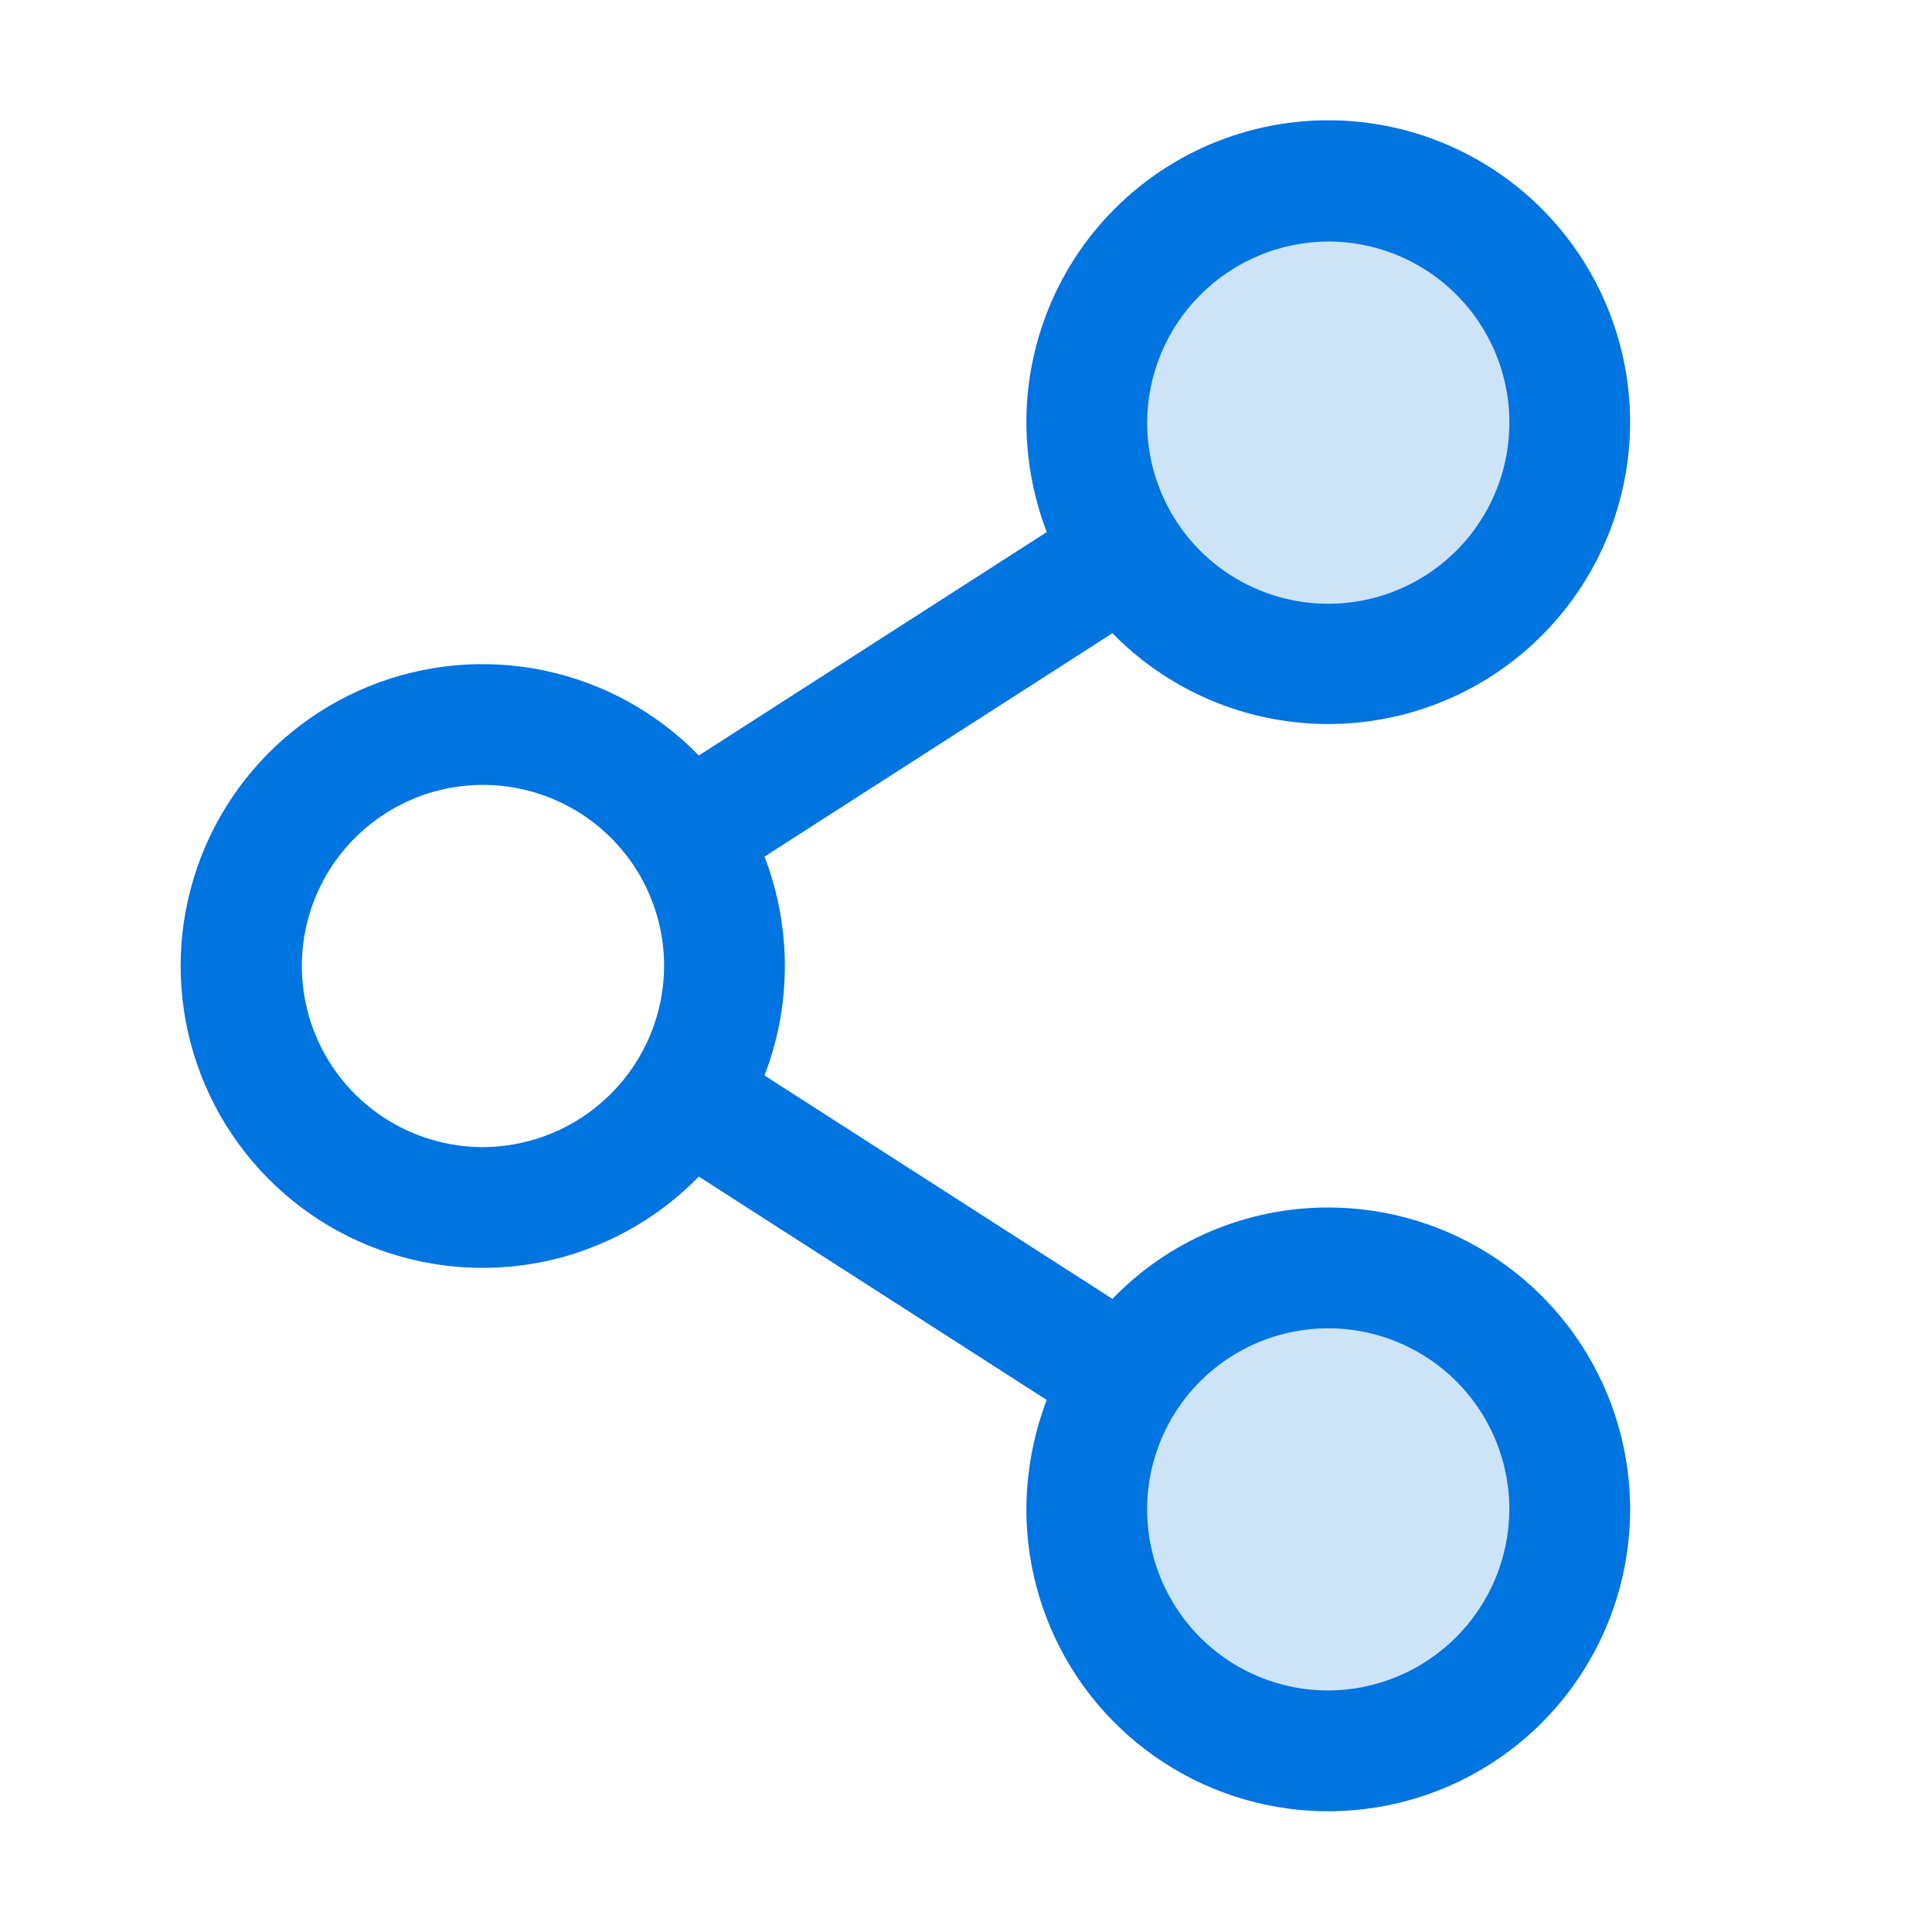 <svg width="24" height="24" viewBox="0 0 24 24" fill="none" xmlns="http://www.w3.org/2000/svg">
<path opacity="0.2" d="M16.5 21.75C18.157 21.75 19.5 20.407 19.5 18.75C19.5 17.093 18.157 15.75 16.5 15.75C14.843 15.75 13.5 17.093 13.5 18.75C13.5 20.407 14.843 21.75 16.5 21.75Z" fill="#0074E0"/>
<path opacity="0.2" d="M16.5 8.25C18.157 8.25 19.5 6.907 19.5 5.25C19.5 3.593 18.157 2.25 16.5 2.25C14.843 2.25 13.5 3.593 13.5 5.25C13.5 6.907 14.843 8.25 16.5 8.25Z" fill="#0074E0"/>
<path d="M16.5 15C16 14.999 15.505 15.1 15.044 15.294C14.583 15.489 14.166 15.775 13.819 16.135L9.497 13.36C9.834 12.485 9.834 11.516 9.497 10.641L13.819 7.866C14.427 8.488 15.232 8.879 16.096 8.972C16.961 9.066 17.831 8.856 18.558 8.379C19.285 7.901 19.824 7.186 20.081 6.356C20.339 5.525 20.3 4.631 19.971 3.826C19.642 3.021 19.044 2.355 18.278 1.943C17.513 1.53 16.627 1.397 15.774 1.565C14.921 1.733 14.153 2.193 13.601 2.865C13.05 3.537 12.749 4.381 12.75 5.25C12.752 5.715 12.837 6.176 13.003 6.61L8.681 9.385C8.161 8.85 7.493 8.483 6.763 8.33C6.033 8.177 5.274 8.245 4.582 8.526C3.891 8.807 3.3 9.287 2.883 9.906C2.467 10.525 2.244 11.254 2.244 12C2.244 12.746 2.467 13.475 2.883 14.094C3.3 14.713 3.891 15.194 4.582 15.474C5.274 15.755 6.033 15.823 6.763 15.671C7.493 15.518 8.161 15.15 8.681 14.616L13.003 17.391C12.837 17.825 12.752 18.285 12.75 18.75C12.75 19.492 12.97 20.217 13.382 20.834C13.794 21.45 14.38 21.931 15.065 22.215C15.75 22.499 16.504 22.573 17.232 22.428C17.959 22.284 18.627 21.926 19.152 21.402C19.676 20.877 20.033 20.209 20.178 19.482C20.323 18.754 20.248 18 19.965 17.315C19.681 16.63 19.2 16.044 18.583 15.632C17.967 15.22 17.242 15 16.5 15ZM16.5 3C16.945 3 17.38 3.132 17.75 3.379C18.12 3.627 18.408 3.978 18.579 4.389C18.749 4.8 18.794 5.253 18.707 5.689C18.62 6.126 18.406 6.527 18.091 6.841C17.776 7.156 17.375 7.37 16.939 7.457C16.503 7.544 16.05 7.499 15.639 7.329C15.228 7.159 14.876 6.87 14.629 6.5C14.382 6.13 14.25 5.695 14.25 5.25C14.252 4.654 14.49 4.083 14.912 3.662C15.333 3.241 15.904 3.003 16.5 3ZM6 14.25C5.555 14.25 5.12 14.118 4.75 13.871C4.38 13.624 4.092 13.272 3.921 12.861C3.751 12.45 3.706 11.998 3.793 11.561C3.88 11.125 4.094 10.724 4.409 10.409C4.724 10.095 5.125 9.88 5.561 9.793C5.997 9.707 6.45 9.751 6.861 9.922C7.272 10.092 7.624 10.38 7.871 10.75C8.118 11.12 8.25 11.555 8.25 12C8.248 12.596 8.01 13.167 7.588 13.588C7.167 14.01 6.596 14.248 6 14.25ZM16.5 21C16.055 21 15.62 20.868 15.25 20.621C14.88 20.374 14.592 20.022 14.421 19.611C14.251 19.2 14.206 18.748 14.293 18.311C14.38 17.875 14.594 17.474 14.909 17.159C15.224 16.845 15.625 16.63 16.061 16.544C16.497 16.457 16.95 16.501 17.361 16.672C17.772 16.842 18.124 17.13 18.371 17.5C18.618 17.87 18.75 18.305 18.75 18.75C18.747 19.346 18.51 19.917 18.088 20.338C17.667 20.76 17.096 20.998 16.5 21Z" fill="#0074E0"/>
</svg>
